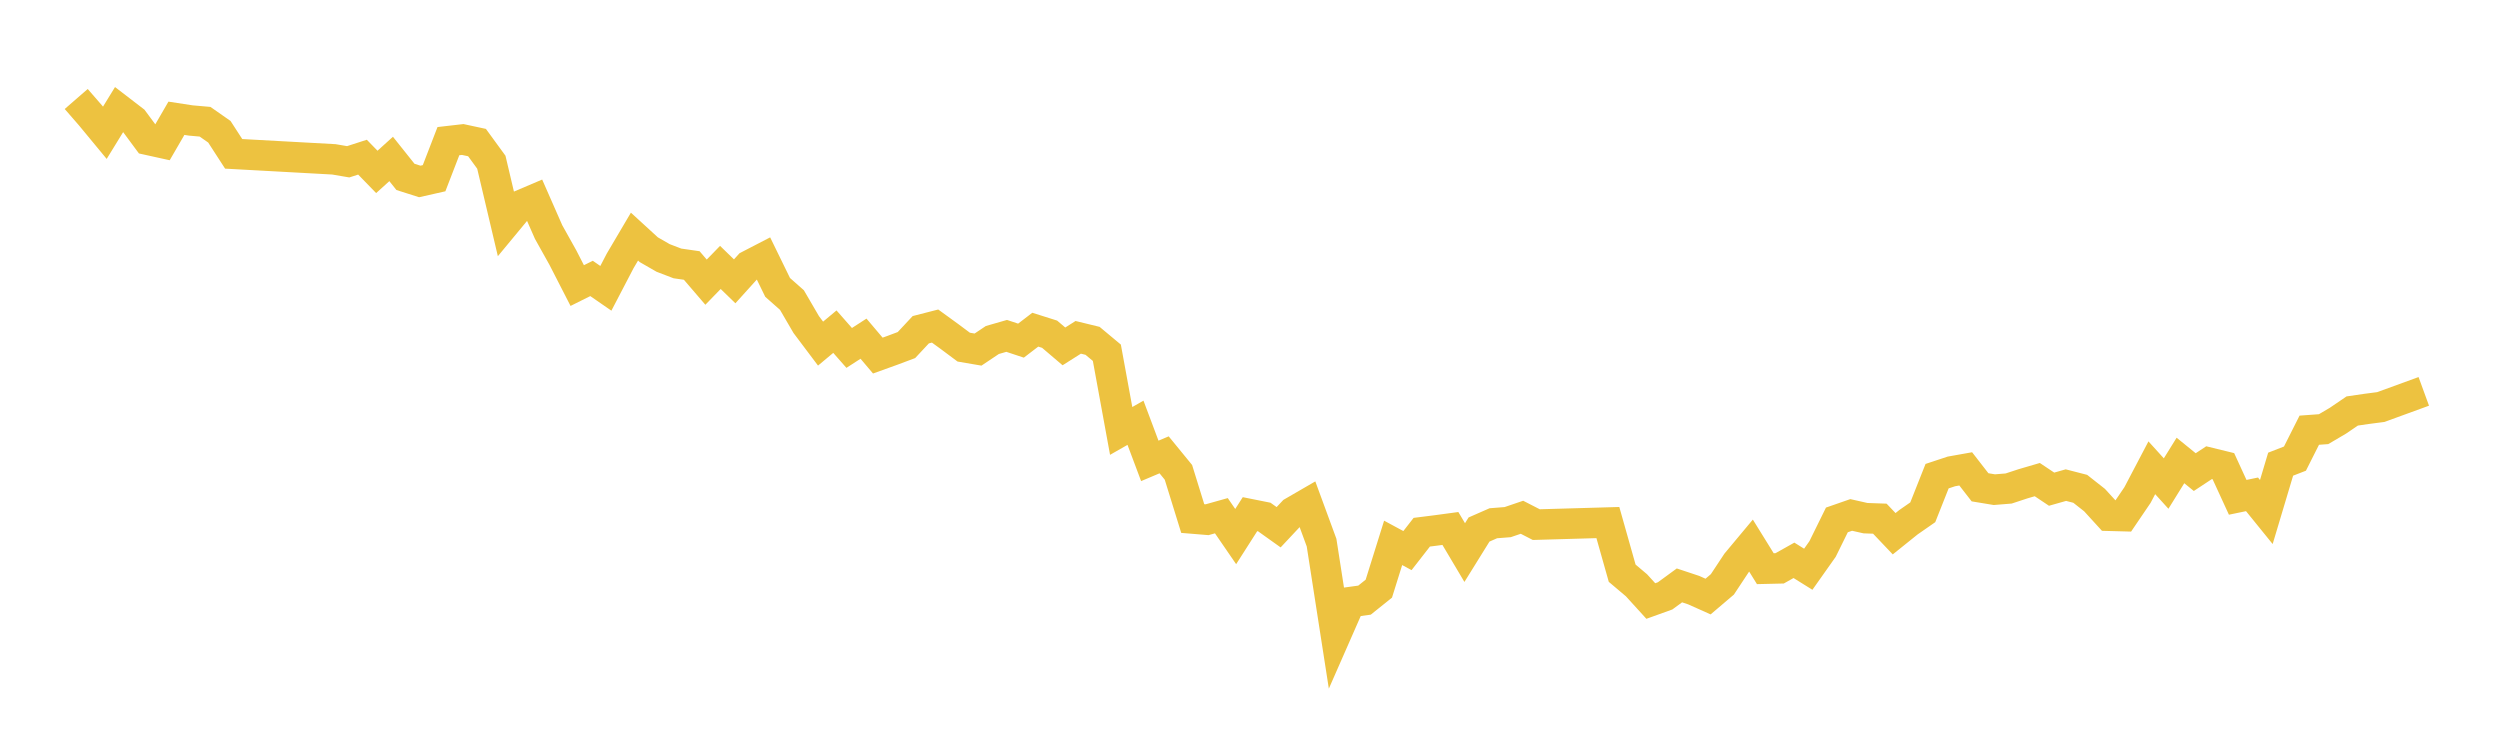 <svg width="164" height="48" xmlns="http://www.w3.org/2000/svg" xmlns:xlink="http://www.w3.org/1999/xlink"><path fill="none" stroke="rgb(237,194,64)" stroke-width="2" d="M5,6.494L5.939,7.574L6.878,8.71L7.817,7.18L8.756,7.902L9.695,9.171L10.634,9.378L11.573,7.759L12.512,7.903L13.451,7.986L14.39,8.642L15.329,10.092L21.902,10.453L22.841,10.613L23.78,10.31L24.72,11.277L25.659,10.427L26.598,11.604L27.537,11.903L28.476,11.691L29.415,9.259L30.354,9.151L31.293,9.353L32.232,10.641L33.171,14.62L34.11,13.486L35.049,13.086L35.988,15.221L36.927,16.902L37.866,18.733L38.805,18.265L39.744,18.914L40.683,17.113L41.622,15.521L42.561,16.381L43.5,16.921L44.439,17.281L45.378,17.416L46.317,18.51L47.256,17.543L48.195,18.455L49.134,17.416L50.073,16.93L51.012,18.853L51.951,19.683L52.89,21.293L53.829,22.541L54.768,21.757L55.707,22.824L56.646,22.217L57.585,23.326L58.524,22.988L59.463,22.636L60.402,21.63L61.341,21.389L62.28,22.071L63.22,22.772L64.159,22.932L65.098,22.304L66.037,22.034L66.976,22.346L67.915,21.627L68.854,21.924L69.793,22.723L70.732,22.129L71.671,22.358L72.61,23.141L73.549,28.269L74.488,27.733L75.427,30.234L76.366,29.837L77.305,30.985L78.244,34.017L79.183,34.094L80.122,33.831L81.061,35.199L82,33.729L82.939,33.917L83.878,34.587L84.817,33.585L85.756,33.041L86.695,35.596L87.634,41.636L88.573,39.498L89.512,39.369L90.451,38.616L91.39,35.612L92.329,36.119L93.268,34.913L94.207,34.795L95.146,34.668L96.085,36.249L97.024,34.737L97.963,34.325L98.902,34.252L99.841,33.932L100.78,34.415L105.476,34.28L106.415,37.602L107.354,38.395L108.293,39.427L109.232,39.089L110.171,38.402L111.11,38.714L112.049,39.134L112.988,38.335L113.927,36.915L114.866,35.79L115.805,37.306L116.744,37.284L117.683,36.757L118.622,37.342L119.561,36.013L120.5,34.107L121.439,33.78L122.378,33.992L123.317,34.025L124.256,35.013L125.195,34.258L126.134,33.606L127.073,31.236L128.012,30.925L128.951,30.758L129.89,31.967L130.829,32.122L131.768,32.046L132.707,31.737L133.646,31.462L134.585,32.09L135.524,31.824L136.463,32.066L137.402,32.805L138.341,33.833L139.28,33.858L140.22,32.474L141.159,30.686L142.098,31.721L143.037,30.207L143.976,30.97L144.915,30.351L145.854,30.581L146.793,32.624L147.732,32.429L148.671,33.588L149.61,30.45L150.549,30.085L151.488,28.221L152.427,28.153L153.366,27.6L154.305,26.961L155.244,26.824L156.183,26.702L159,25.674"></path></svg>